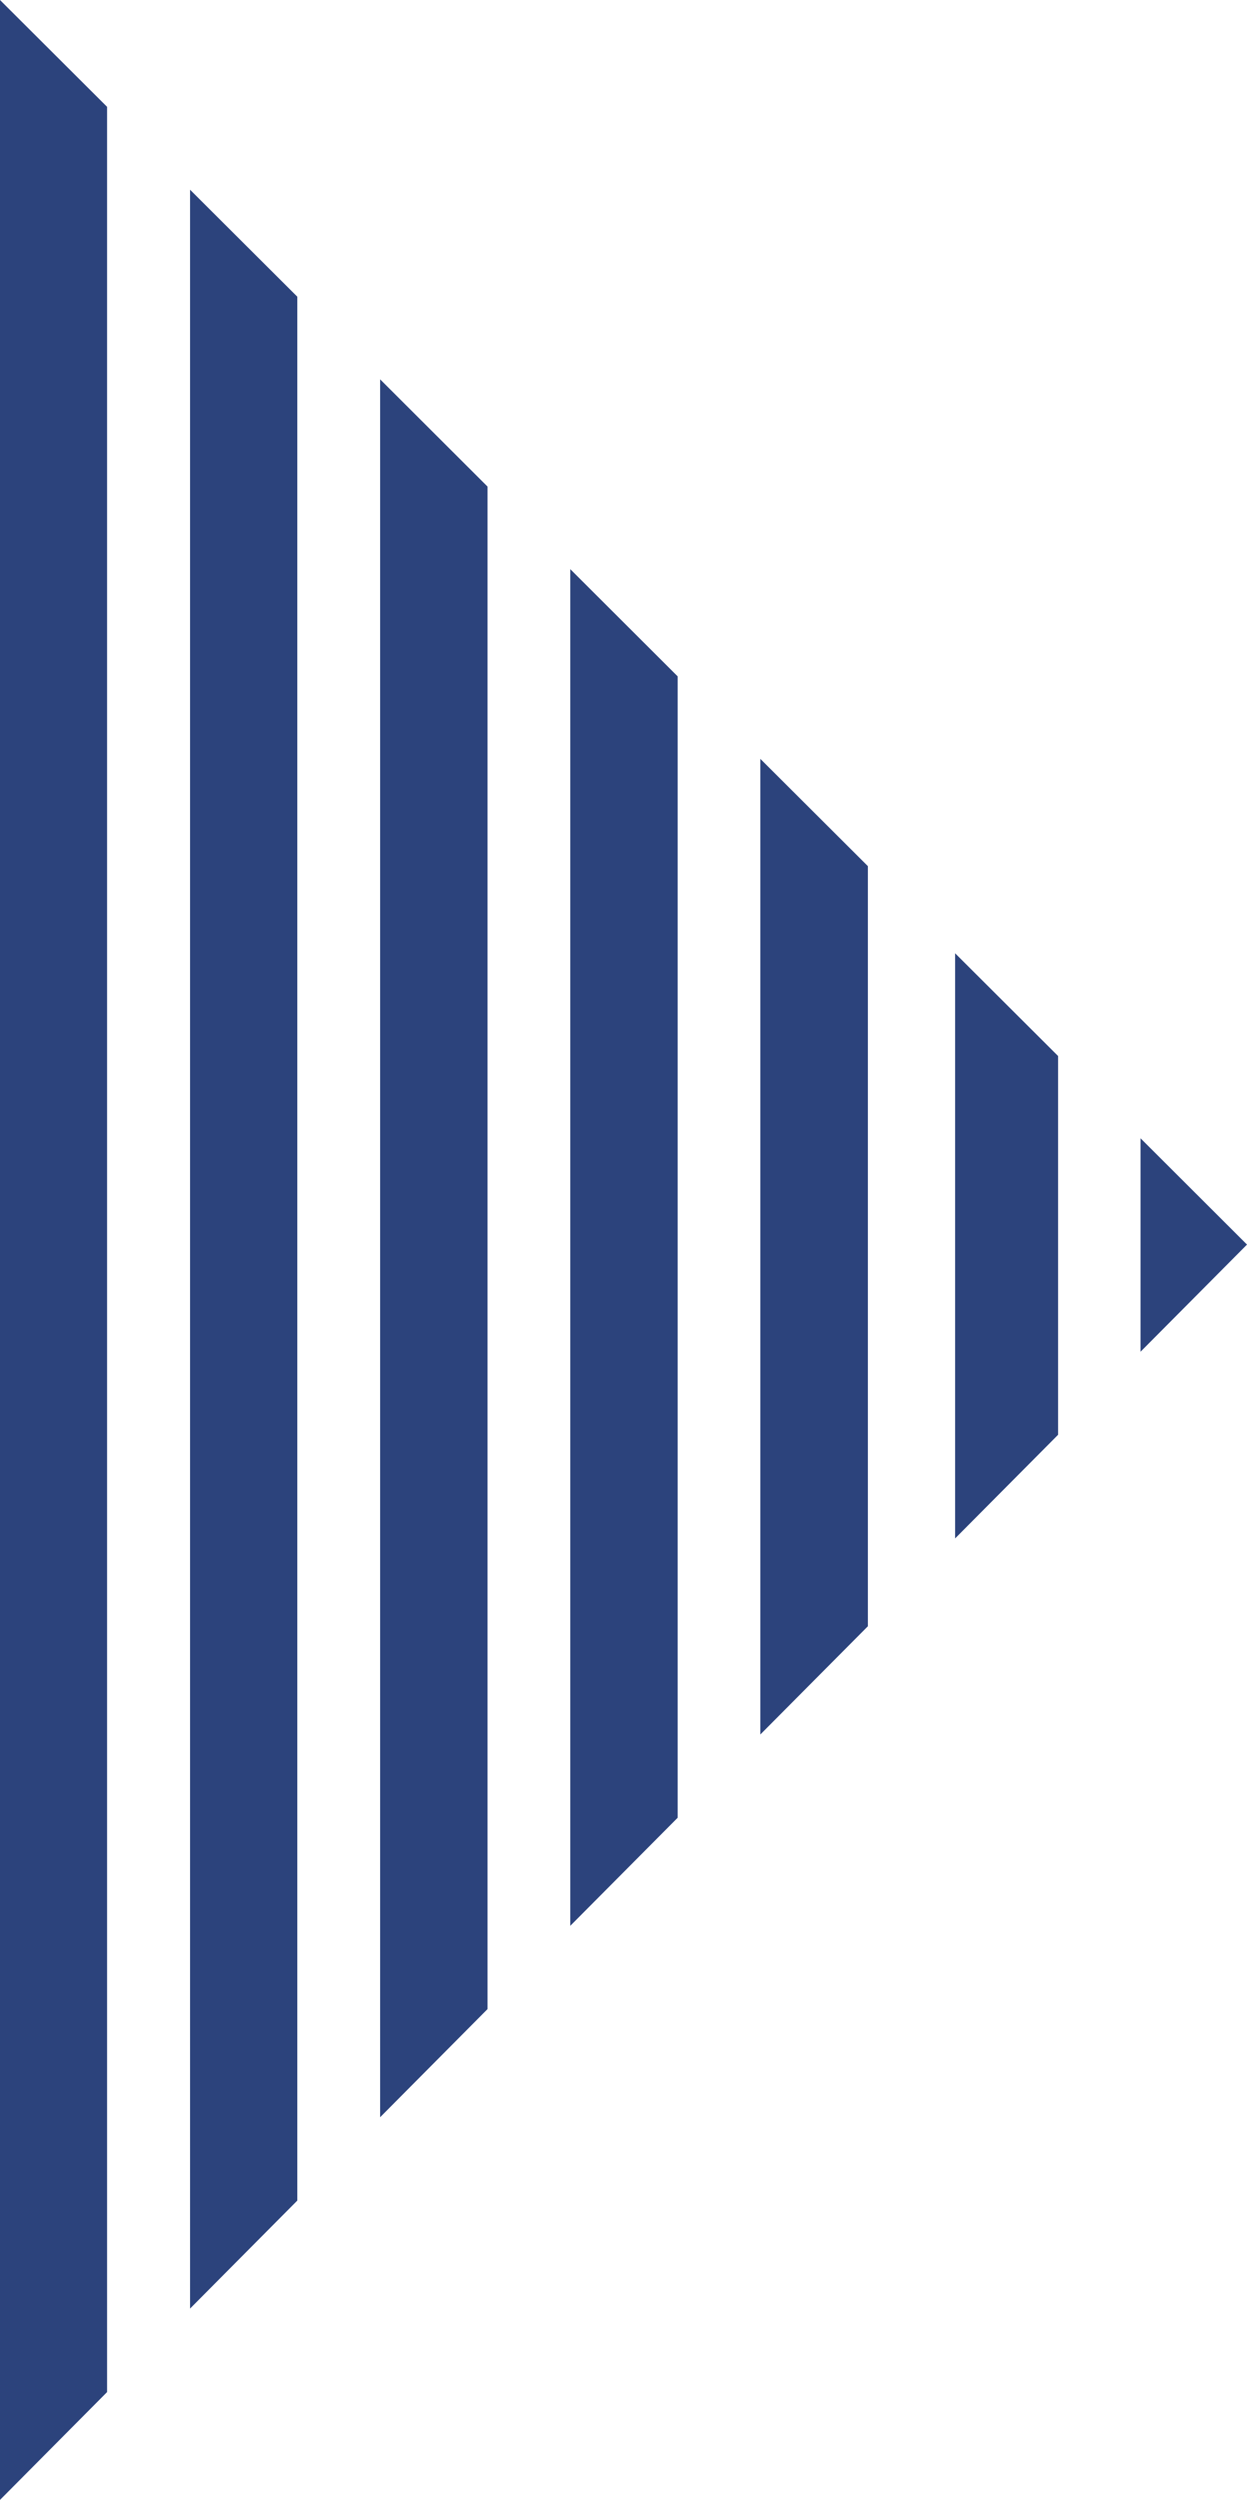 <svg xmlns="http://www.w3.org/2000/svg" id="Calque_2" viewBox="0 0 161.4 323.37"><g id="Calque_1-2"><g><polygon points="147.62 174.85 147.62 147.24 161.4 160.99 147.62 174.85" style="fill:#2c437c;"></polygon><polygon points="123.62 199 123.62 123.31 136.95 136.6 136.95 185.59 123.62 199" style="fill:#2c437c;"></polygon><polygon points="98.41 224.36 98.41 98.16 112.33 112.04 112.33 210.36 98.41 224.36" style="fill:#2c437c;"></polygon><polygon points="73.81 249.11 73.81 73.62 87.71 87.49 87.71 235.13 73.81 249.11" style="fill:#2c437c;"></polygon><polygon points="49.2 273.87 49.2 49.07 63.1 62.94 63.1 259.88 49.2 273.87" style="fill:#2c437c;"></polygon><polygon points="24.6 298.62 24.6 24.54 38.48 38.38 38.48 284.65 24.6 298.62" style="fill:#2c437c;"></polygon><polygon points="0 323.37 0 0 13.86 13.82 13.86 309.42 0 323.37" style="fill:#2c437c;"></polygon></g></g></svg>